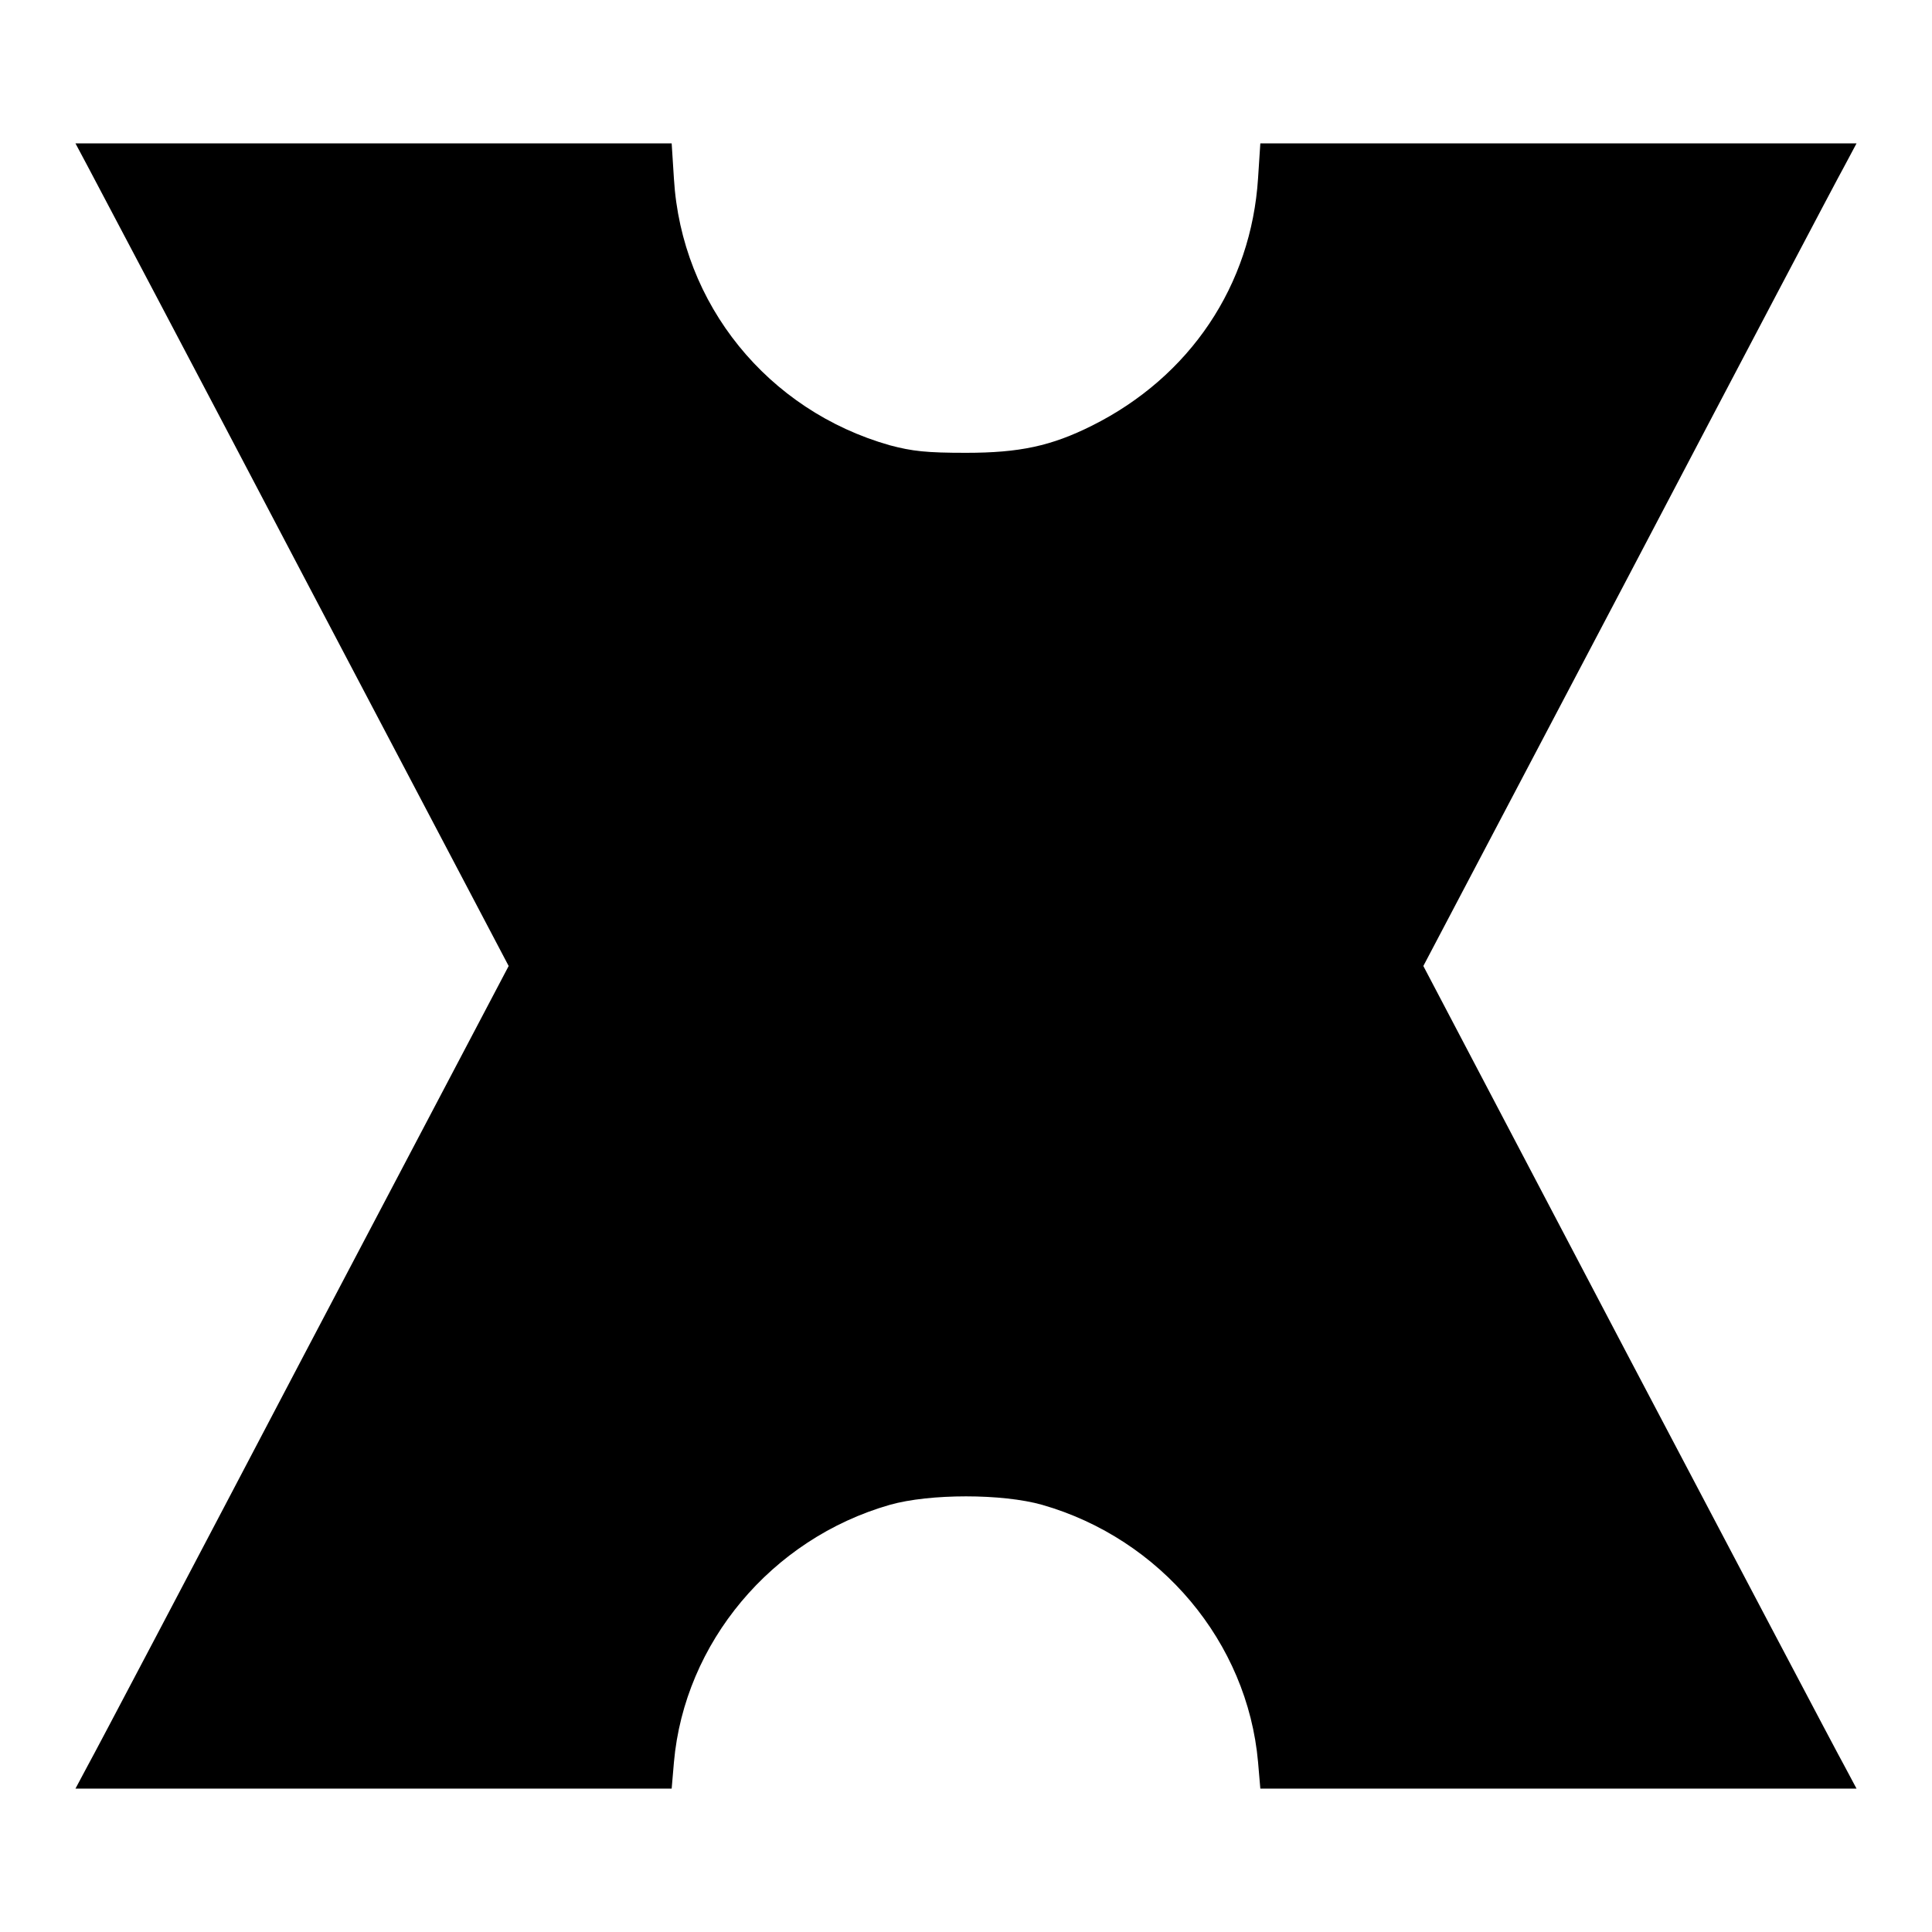 <?xml version="1.0" encoding="utf-8"?>
<!-- Svg Vector Icons : http://www.onlinewebfonts.com/icon -->
<!DOCTYPE svg PUBLIC "-//W3C//DTD SVG 1.1//EN" "http://www.w3.org/Graphics/SVG/1.1/DTD/svg11.dtd">
<svg version="1.1" xmlns="http://www.w3.org/2000/svg" xmlns:xlink="http://www.w3.org/1999/xlink" x="0px" y="0px" viewBox="0 0 256 256" enable-background="new 0 0 256 256" xml:space="preserve">
<g><g><g><path fill="#000000" d="M11.6,22c0.9,1.7,13.8,26.1,28.7,54.5L67.4,128l-27.1,51.5c-14.9,28.4-27.8,52.9-28.7,54.5L10,237h39.5H89l0.3-3.5c1.4-15.8,12.9-29.6,28.6-34.1c5.3-1.5,14.9-1.5,20.2,0c15.7,4.5,27.2,18.2,28.6,34.1l0.3,3.5h39.5H246l-1.6-3c-0.9-1.6-13.8-26.1-28.7-54.4L188.6,128l27.1-51.5c14.9-28.4,27.8-52.9,28.7-54.5L246,19h-39.5H167l-0.3,4.6c-0.9,14.2-9,26.3-22,32.8c-5.4,2.7-9.6,3.6-16.7,3.6c-5.2,0-7.1-0.2-10.1-1c-16.2-4.6-27.6-18.7-28.6-35.3L89,19H49.5H10L11.6,22z"/></g></g></g>
</svg>